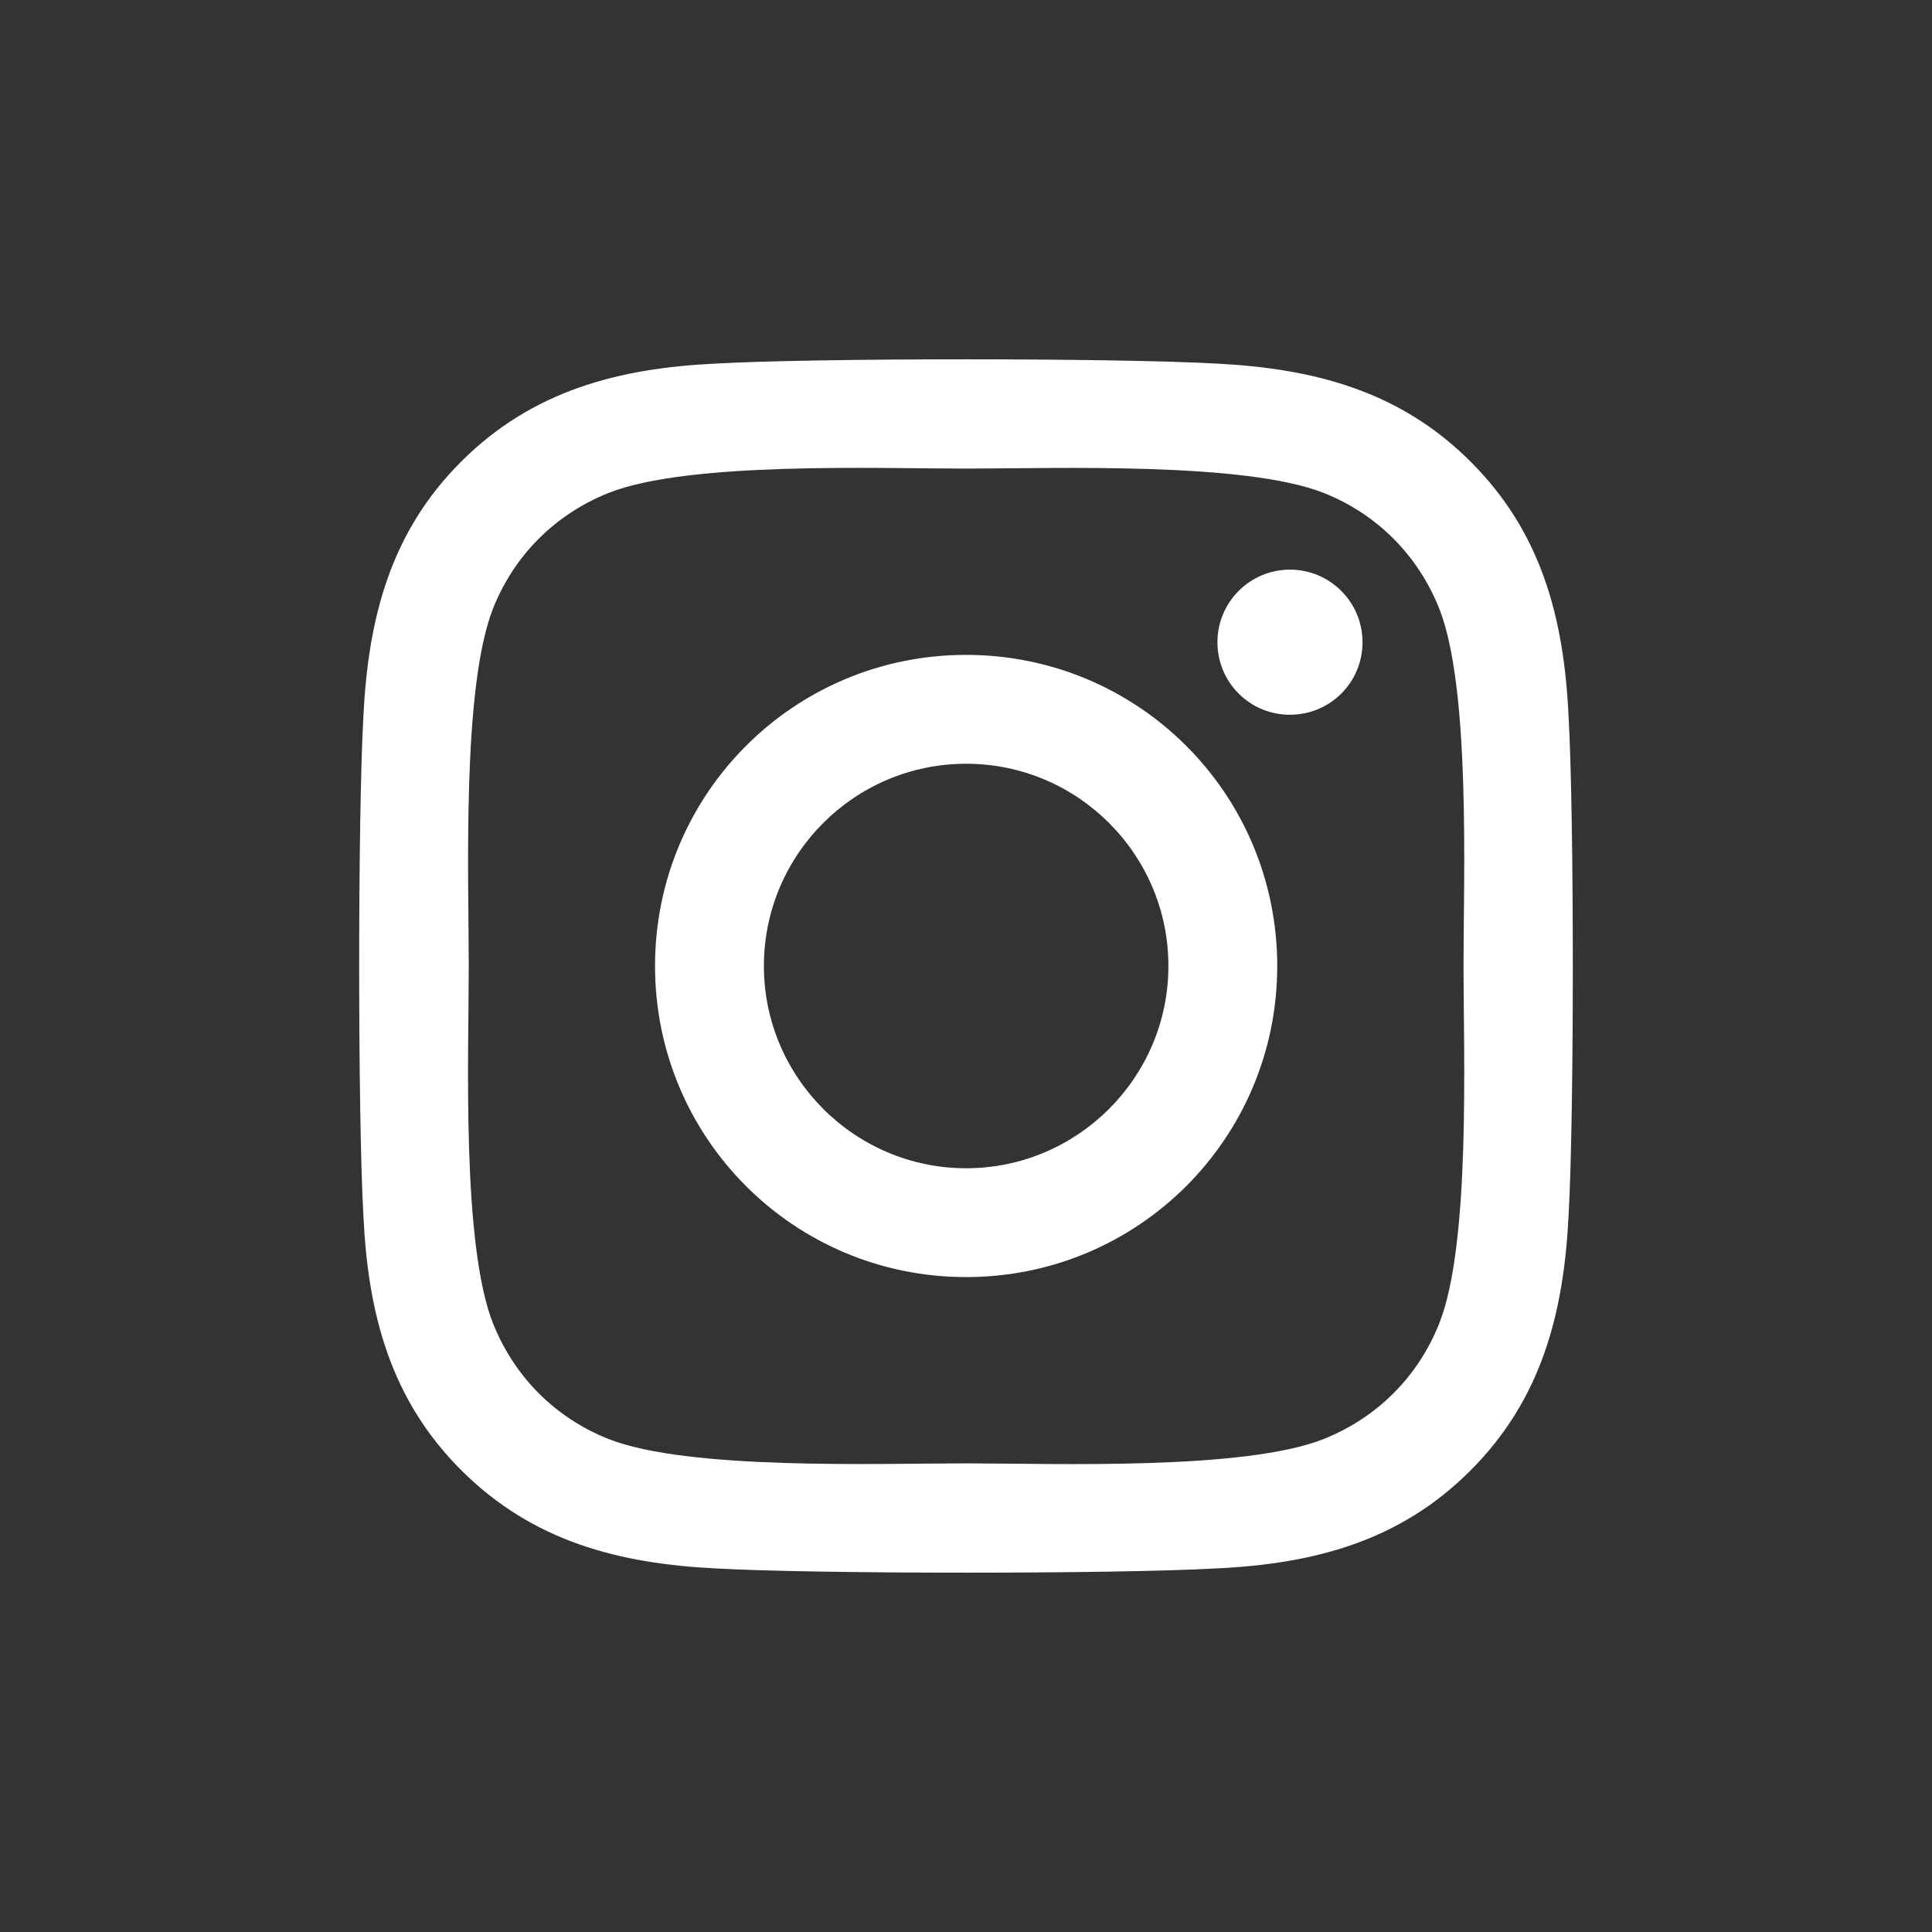 <svg xmlns="http://www.w3.org/2000/svg" xmlns:xlink="http://www.w3.org/1999/xlink" id="Capa_1" x="0px" y="0px" width="64px" height="64px" viewBox="0 0 64 64" xml:space="preserve"><rect x="0" y="0" width="64" height="64" fill="#333333" stroke="none"/><g>	<path fill="#FFFFFF" d="M51.96,40.287c-0.161,3.22-0.896,6.072-3.246,8.422c-2.35,2.359-5.202,3.095-8.422,3.247   c-3.318,0.188-13.266,0.188-16.584,0c-3.22-0.161-6.063-0.896-8.422-3.247c-2.359-2.35-3.094-5.202-3.247-8.422   c-0.188-3.318-0.188-13.265,0-16.583c0.161-3.22,0.888-6.072,3.247-8.422c2.359-2.35,5.211-3.085,8.422-3.238   c3.319-0.188,13.266-0.188,16.584,0c3.22,0.162,6.072,0.897,8.422,3.247c2.358,2.35,3.094,5.202,3.246,8.422   C52.149,27.031,52.149,36.969,51.96,40.287z M48.481,32c0-2.924,0.242-9.203-0.807-11.849c-0.709-1.767-2.063-3.121-3.821-3.821   c-2.637-1.04-8.924-0.807-11.849-0.807c-2.924,0-9.202-0.242-11.848,0.807c-1.767,0.709-3.121,2.063-3.821,3.821   c-1.041,2.637-0.807,8.925-0.807,11.849c0,2.923-0.242,9.202,0.807,11.847c0.708,1.768,2.063,3.122,3.821,3.821   c2.637,1.04,8.924,0.808,11.848,0.808c2.925,0,9.203,0.241,11.849-0.808c1.767-0.709,3.121-2.062,3.821-3.821   C48.723,41.211,48.481,34.924,48.481,32z M42.31,32c0,5.704-4.601,10.305-10.306,10.305c-5.704,0-10.305-4.602-10.305-10.305   c0-5.705,4.601-10.306,10.305-10.306C37.709,21.695,42.31,26.296,42.31,32z M38.705,32c0-3.695-3.005-6.7-6.7-6.7   s-6.7,3.005-6.7,6.7c0,3.695,3.014,6.7,6.7,6.7C35.691,38.7,38.705,35.695,38.705,32z M42.732,18.87   c-1.327,0-2.403,1.076-2.403,2.404c0,1.327,1.066,2.403,2.403,2.403c1.327,0,2.403-1.067,2.403-2.403   C45.135,19.946,44.059,18.87,42.732,18.87z"></path></g><g></g><g></g><g></g><g></g><g></g><g></g></svg>